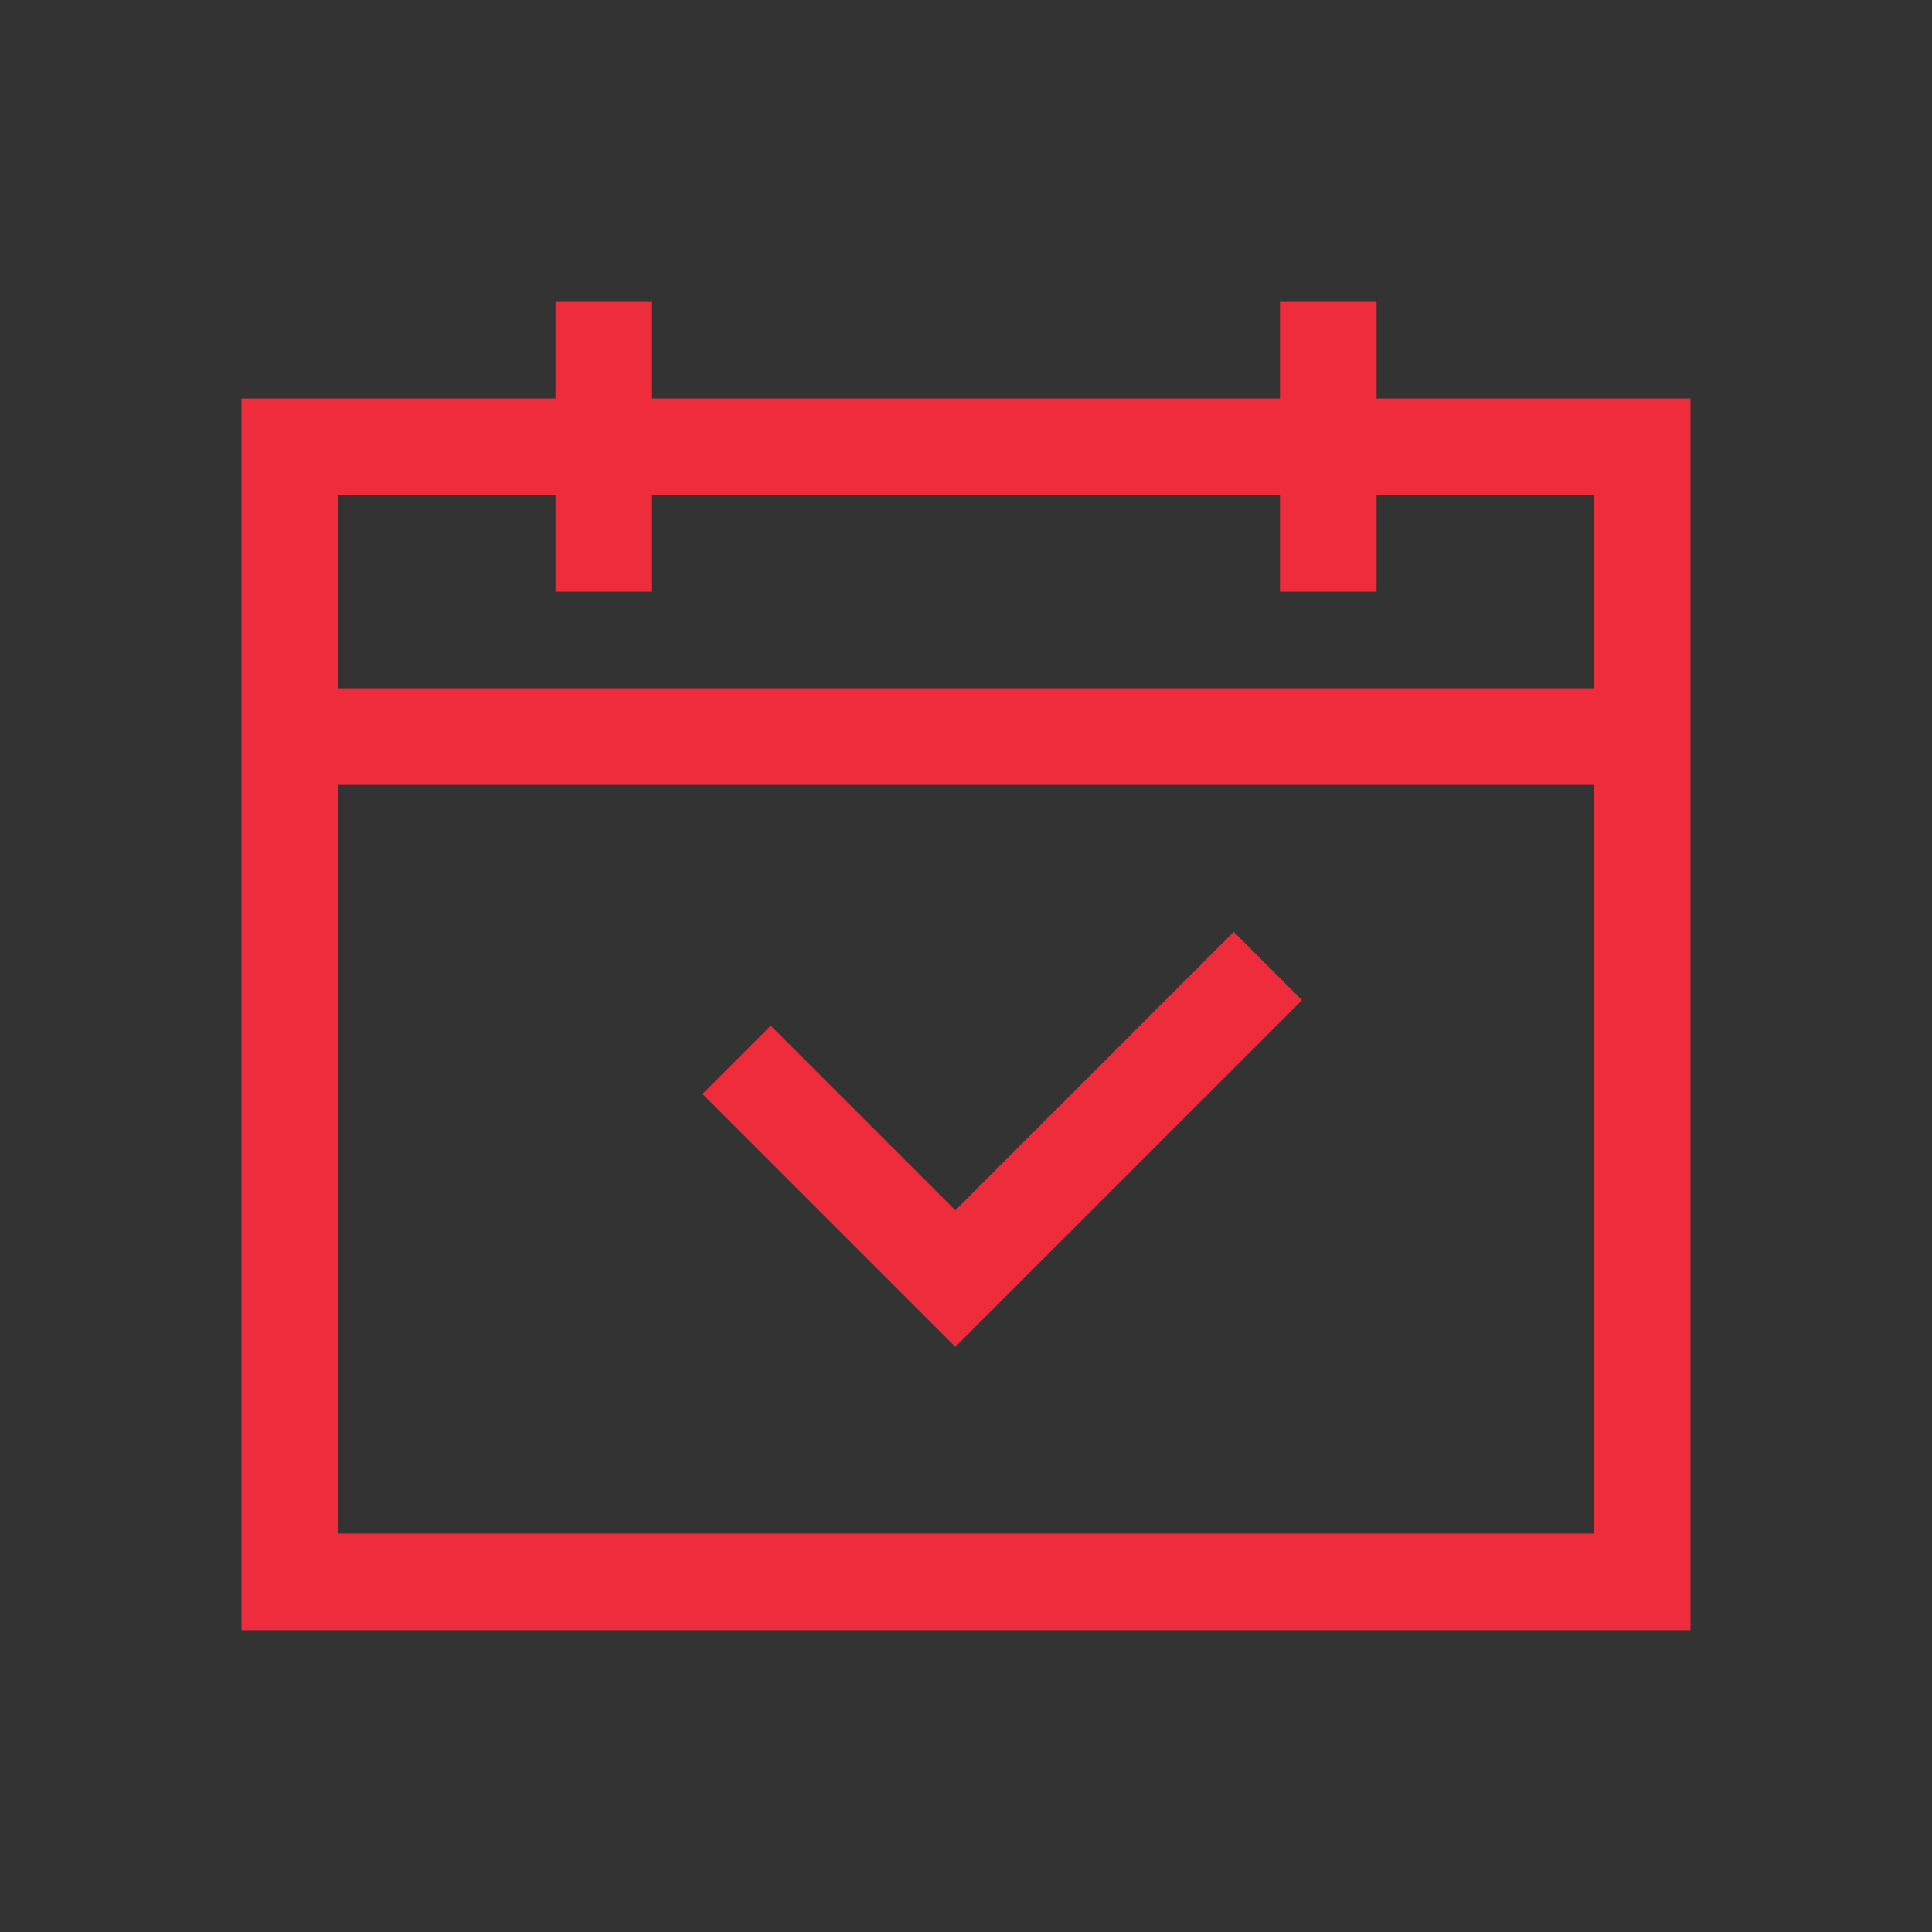 <?xml version="1.0"?>
<svg xmlns="http://www.w3.org/2000/svg" width="70px" height="70px" viewBox="0 0 160 160">
  <rect x="0" y="0" width="160" height="160" fill="#333333" stroke="none"/>
  <defs>
    <style>
      .cls-1 {
        fill: #ef2c3b;
      }
    </style>
  </defs>
  <title>events-solution</title>
  <g id="events-solution">
    <path class="cls-1" d="M107.828,82.829l-5.656-5.658L79.117,100.226,63.828,84.936l-5.656,5.657,20.945,20.946ZM114,33V25h-8v8H54V25H46v8H20V135H140V33Zm18,94H28V65H132Zm0-70H28V41H46v8h8V41h52v8h8V41h18Z"/>
  </g>
<path fill="#ffffff" stroke="none" d="M0,0h160v160h-160zM0,0v160h160v-160z"/></svg>
